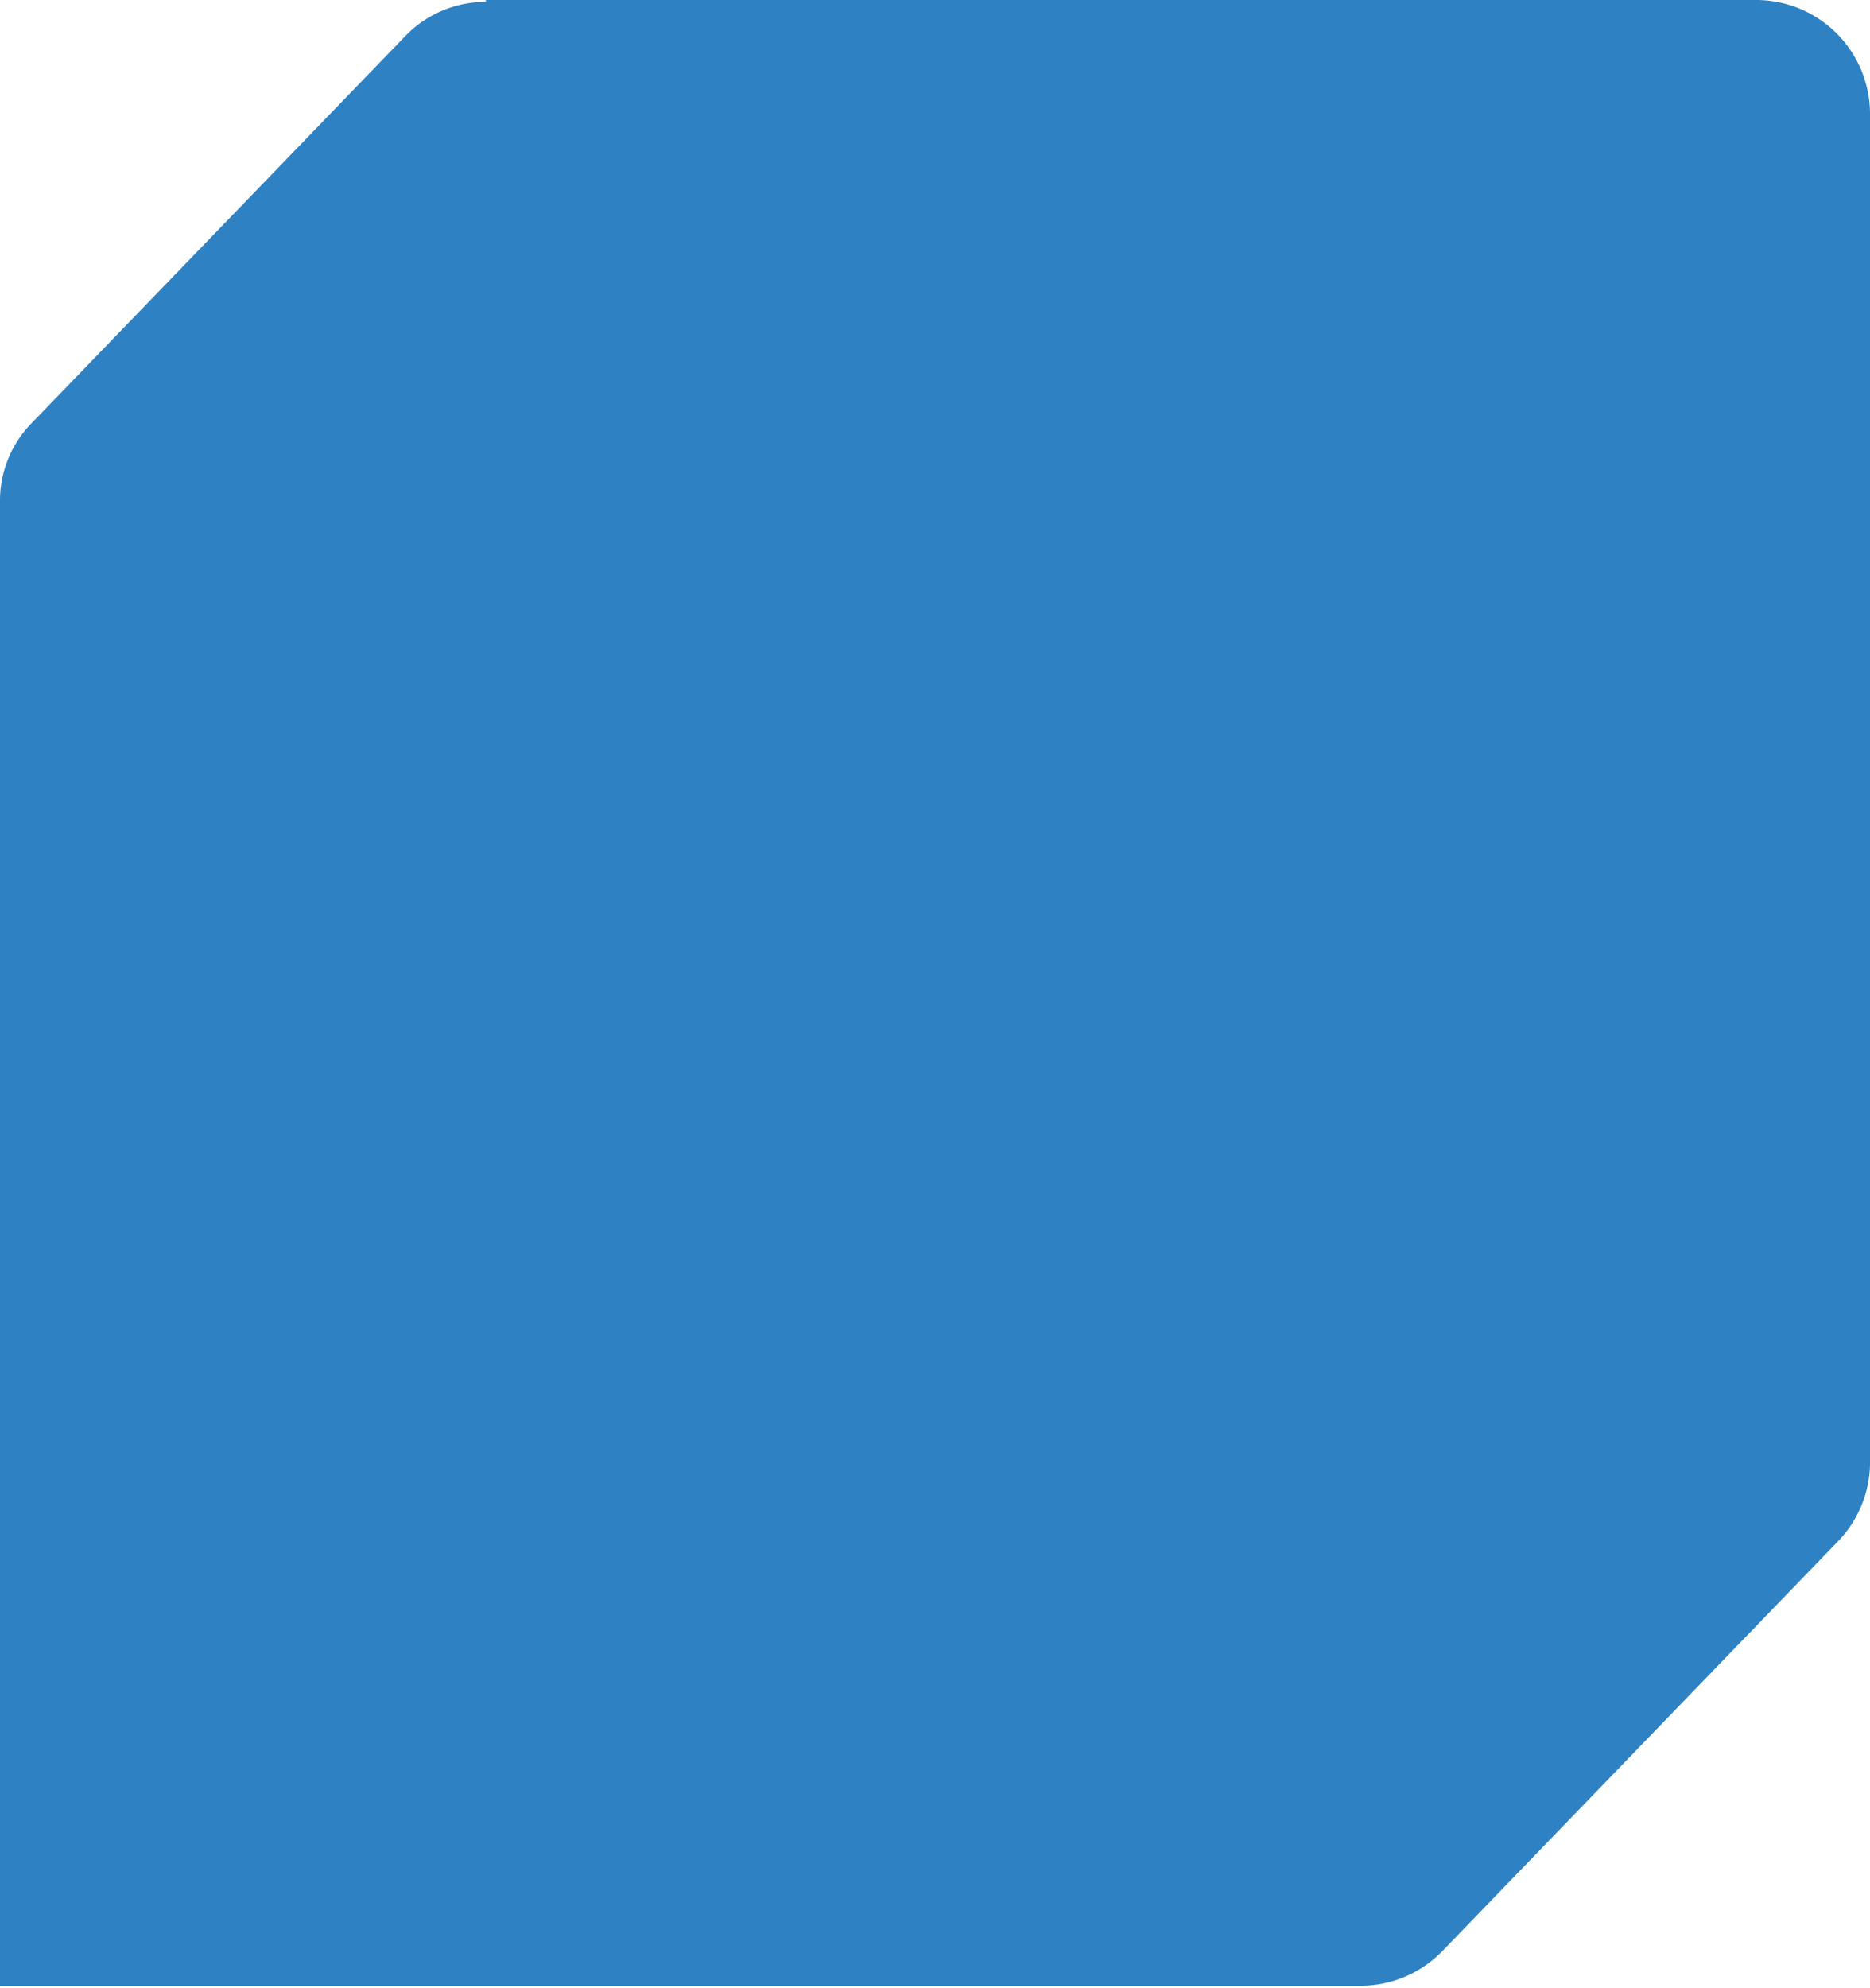 <svg id="Layer_1" data-name="Layer 1" xmlns="http://www.w3.org/2000/svg" viewBox="0 0 49.19 52.28"><defs><style>.cls-1{fill:#2e82c4;}</style></defs><path class="cls-1" d="M307.93,213.69h33.46a3,3,0,0,1,2.95,2.95v35.57a3,3,0,0,1-.83,2l-10.43,10.8a3,3,0,0,1-2.13.9h-35.8V226.82a2.91,2.91,0,0,1,.83-2l9.83-10.18a2.93,2.93,0,0,1,2.12-.9" transform="translate(-295.15 -213.69)"/></svg>
